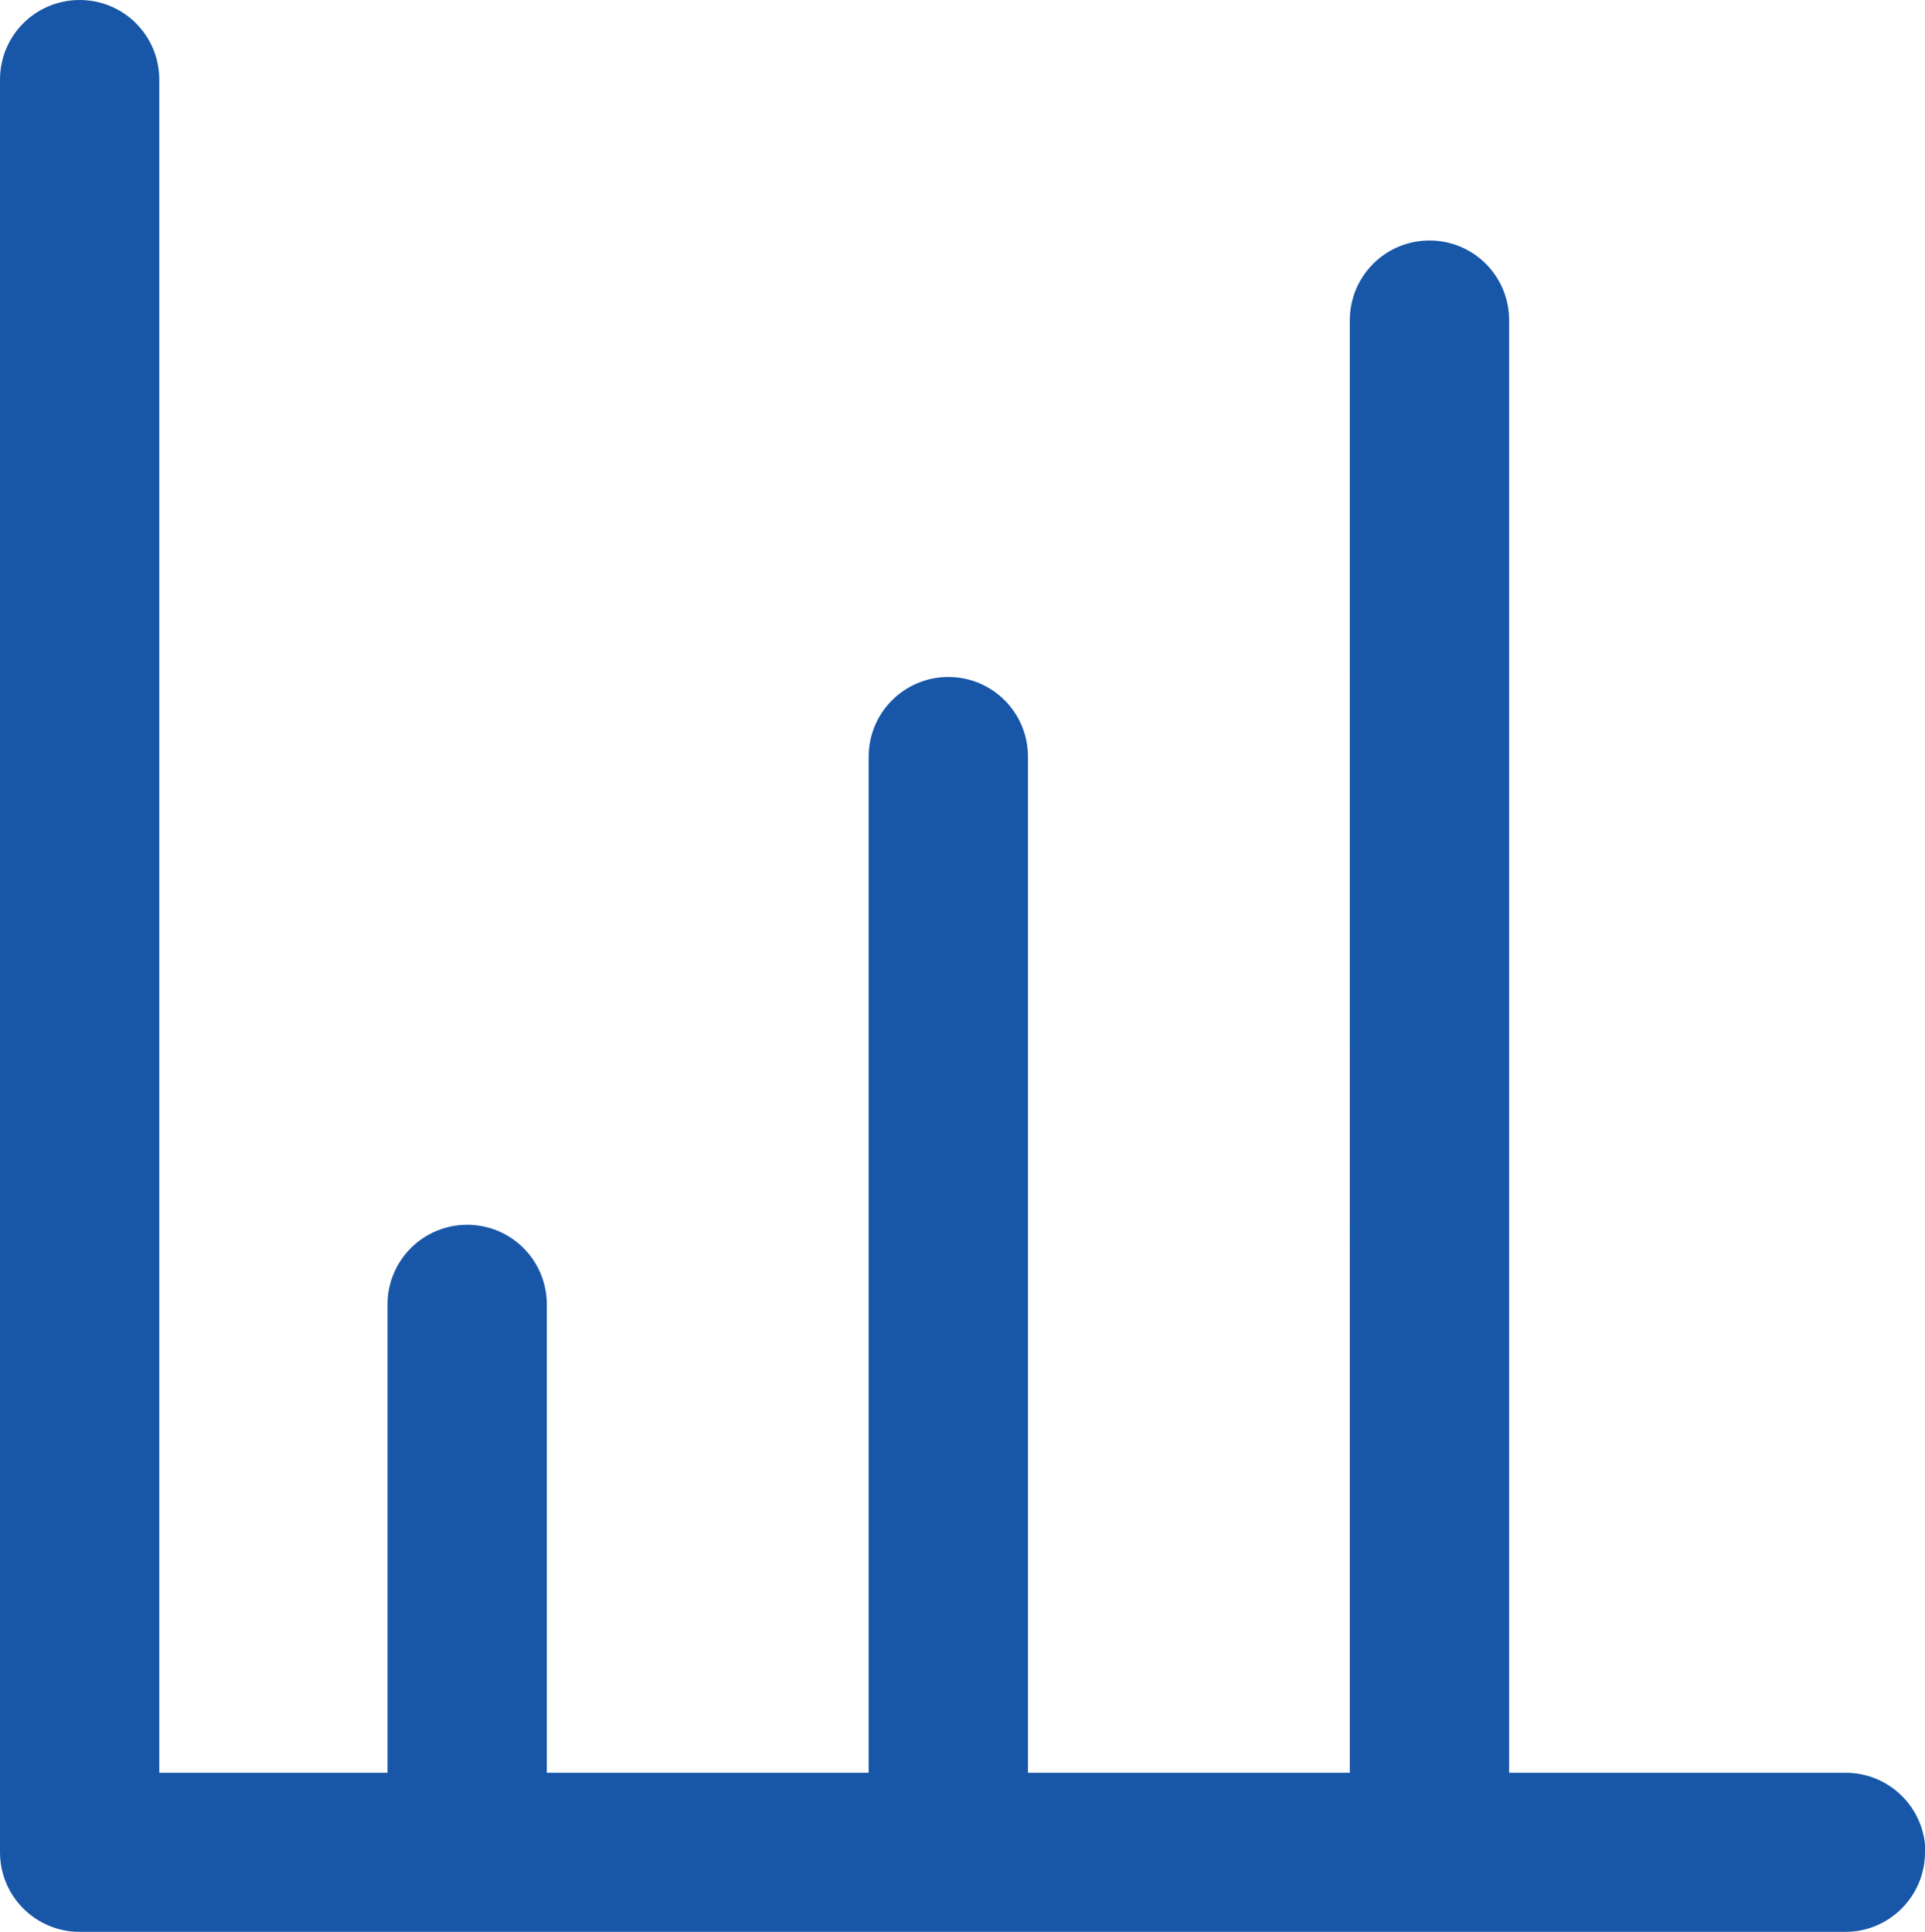 <?xml version="1.0" encoding="UTF-8"?>
<svg id="Layer_2" data-name="Layer 2" xmlns="http://www.w3.org/2000/svg" viewBox="0 0 99.1 99.45">
  <defs>
    <style>
      .cls-1 {
        fill: #1857a8;
        stroke-width: 0px;
      }
    </style>
  </defs>
  <g id="images">
    <path class="cls-1" d="m99.1,95.35c0,2.26-1.83,4.1-4.1,4.1H4.1c-2.26,0-4.1-1.83-4.1-4.1V4.1C0,1.83,1.83,0,4.1,0s4.1,1.83,4.1,4.1v87.16h11.75v-24.11c0-2.26,1.83-4.1,4.1-4.1s4.1,1.83,4.1,4.1v24.11h16.57v-52.31c0-2.26,1.83-4.1,4.1-4.1s4.1,1.83,4.1,4.1v52.31h16.57V16.48c0-2.26,1.83-4.1,4.1-4.1s4.1,1.83,4.1,4.1v74.78h17.33c2.26,0,4.1,1.83,4.1,4.1Z"/>
  </g>
</svg>